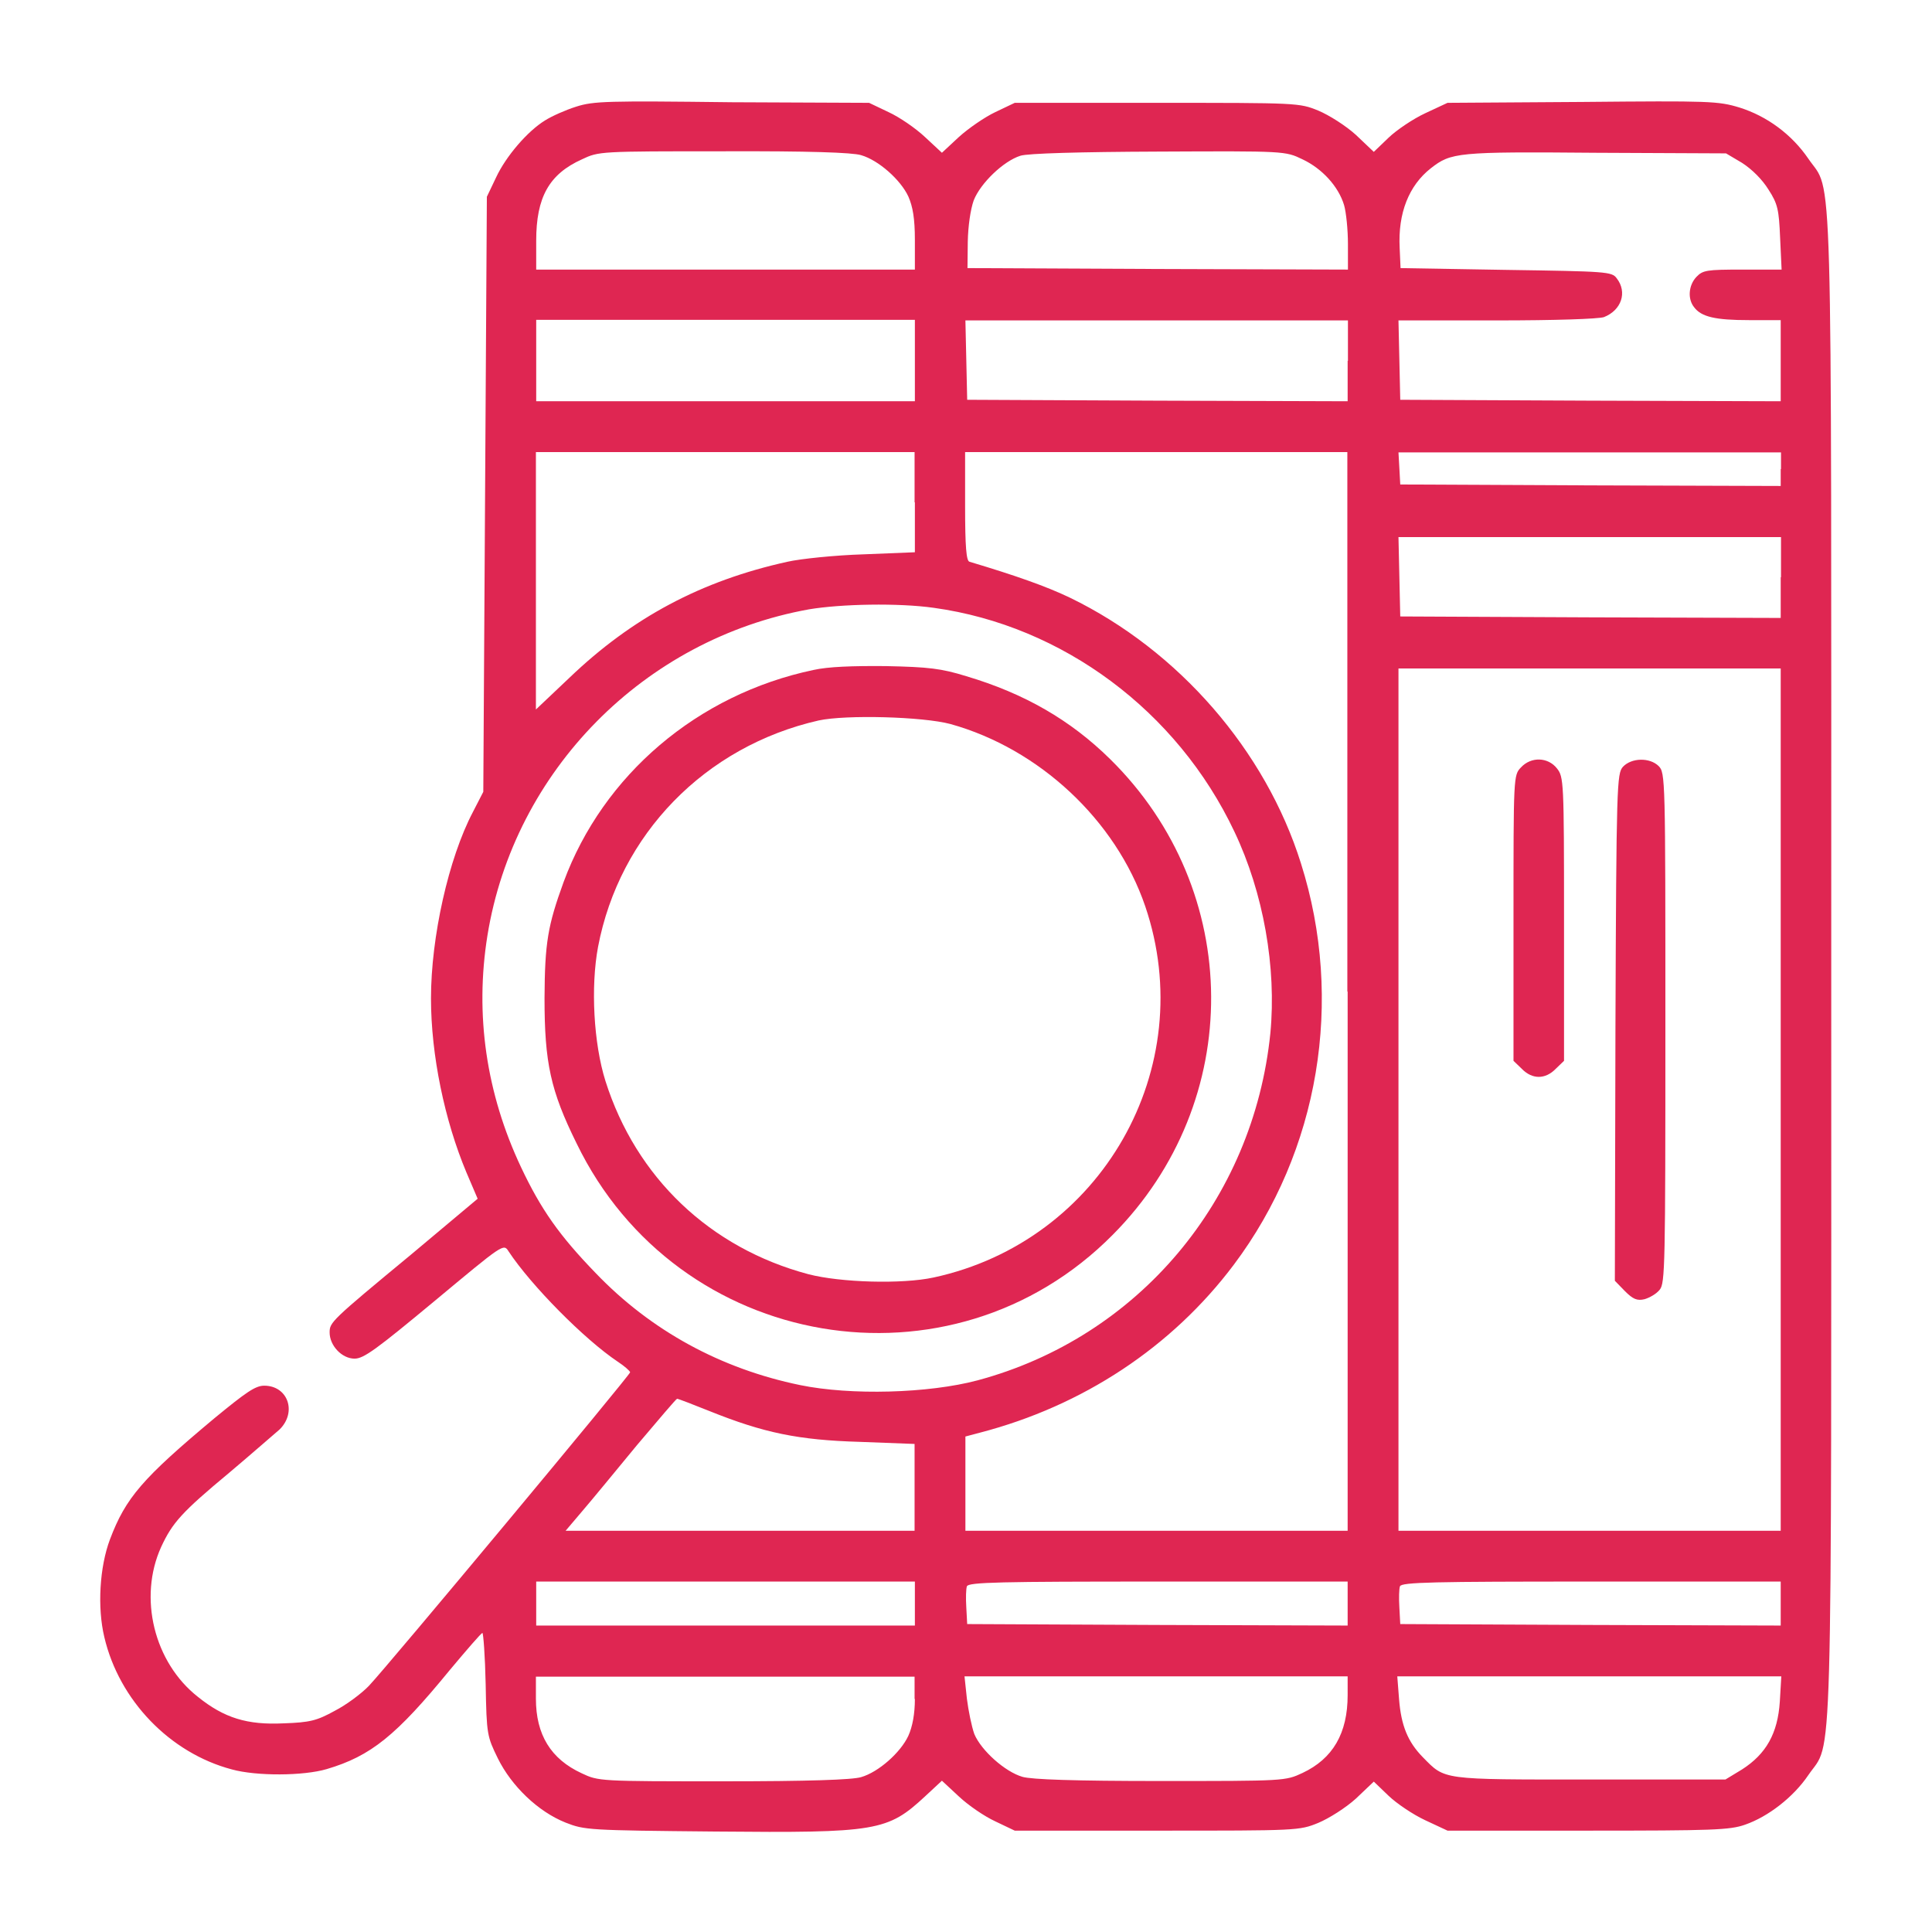<?xml version="1.0" encoding="utf-8"?>
<!-- Generator: Adobe Illustrator 26.5.0, SVG Export Plug-In . SVG Version: 6.00 Build 0)  -->
<svg version="1.1" id="Слой_1" xmlns="http://www.w3.org/2000/svg" xmlns:xlink="http://www.w3.org/1999/xlink" x="0px" y="0px"
	 viewBox="0 0 65 65" style="enable-background:new 0 0 65 65;" xml:space="preserve">
<style type="text/css">
	.st0{fill:#DF2652;}
</style>
<g transform="translate(0,512) scale(0.1,-0.1)">
	<path class="st0" d="M193.8,5084.1c-3.5-1.1-8.2-3.2-10.4-4.6c-5.9-3.6-13.2-12.1-16.5-19.2l-3.1-6.5l-0.6-100.1l-0.6-100.1
		l-3.5-6.8c-8.2-15.6-14.1-42.1-14.1-62.7c0-19.1,4.6-41.1,11.9-58.5l3.8-8.9l-22.3-18.7c-27.1-22.4-27.5-22.9-27.5-26.3
		c0-4.4,4.1-8.8,8.4-8.8c3.1,0,7.4,3.2,26.8,19.3c23.2,19.3,23.3,19.5,25,16.8c7.6-11.5,25.5-29.6,36.7-37.1
		c2.3-1.5,4.2-3.2,4.2-3.6c0-0.9-81.7-99-87.9-105.5c-2.5-2.6-7.6-6.4-11.5-8.4c-6-3.3-8.3-3.9-17.2-4.2c-12.2-0.6-20,1.8-28.8,8.9
		c-14.8,11.6-20.1,33.4-12.4,50.4c3.8,8.2,6.9,11.7,22.9,25c7.6,6.4,15.1,13,17,14.6c5.9,5.9,2.7,14.7-5.2,14.7
		c-3,0-6.1-2.2-16.7-10.9c-24.3-20.3-29.9-26.8-35.2-40.8c-3.5-9.3-4.3-22.9-1.9-32.9c5-21.3,22.1-39,42.9-44.5
		c8.3-2.3,24.1-2.2,31.9,0.1c14.9,4.4,23.4,11.3,41.4,33.3c5.7,6.8,10.6,12.5,11,12.5c0.3,0.1,0.9-7.7,1.1-17.3
		c0.3-17,0.5-17.5,4.1-24.9c4.6-9.3,13.5-17.9,22.8-21.6c6.4-2.5,7.5-2.6,50.3-3c54.5-0.5,58,0.1,70.7,11.9l5.6,5.2l5.7-5.3
		c3.2-3,8.6-6.7,12.3-8.4l6.5-3.1h47.8c47.3,0,47.9,0,54.3,2.6c3.6,1.5,9.3,5.1,12.7,8.2l6,5.7l5-4.8c2.6-2.5,8.2-6.3,12.3-8.2
		l7.5-3.5h47.2c42.1,0,47.8,0.2,52.9,2c7.8,2.7,16.3,9.3,21.3,16.7c8.3,12.2,7.7-8.2,7.7,271.9c0,280.1,0.6,259.7-7.7,271.9
		c-5.6,8.2-13.9,14.3-23.1,17.2c-7.2,2.2-10,2.3-52.9,1.9l-45.4-0.3l-7.5-3.5c-4.1-1.9-9.7-5.7-12.3-8.2l-5-4.8l-6,5.7
		c-3.4,3.1-9.1,6.7-12.7,8.2c-6.4,2.6-6.9,2.6-54.3,2.6h-47.8l-6.5-3.1c-3.6-1.7-9.1-5.5-12.3-8.4l-5.7-5.3l-5.7,5.3
		c-3.2,3-8.6,6.7-12.3,8.4l-6.5,3.1l-46.1,0.2C204.3,5086.1,199.7,5086,193.8,5084.1z M289.7,5067.8c5.9-1.7,13.3-8.3,15.9-13.9
		c1.5-3.4,2.2-7.4,2.2-14.6v-10h-63.7h-63.7v9.7c0,14.6,4.3,22.4,15.4,27.4c5.7,2.7,6,2.7,47.7,2.7
		C272,5069.2,286.8,5068.7,289.7,5067.8z M438.2,5066.4c6.6-3.1,12.1-9.1,14-15.4c0.7-2.4,1.3-8.3,1.3-13.1v-8.6l-63.9,0.2
		l-64.1,0.3l0.1,8.9c0.1,5.2,0.9,10.8,2,13.9c2.3,5.8,10,13.2,15.7,15c2.4,0.8,20,1.3,46.4,1.4
		C432.3,5069.2,432.4,5069.2,438.2,5066.4z M586.1,5065.2c3.4-2.2,6.8-5.6,8.9-9c3.1-4.8,3.5-6.7,3.9-16.2l0.5-10.7h-13.1
		c-12.2,0-13.4-0.2-15.6-2.5c-2.6-2.8-3-7.4-0.7-10.2c2.4-3.2,7.1-4.3,18.4-4.3h10.7v-13.7V4985l-63.9,0.2l-64.1,0.3l-0.3,13.4
		l-0.3,13.3h33c20,0,34.1,0.5,36.1,1.1c5.9,2.3,8,8.4,4.3,13.1c-1.6,2.2-3.4,2.3-37.2,2.8l-35.5,0.6l-0.3,6.8
		c-0.6,11.7,3.1,21,10.5,26.8c6.8,5.3,8.8,5.6,55.4,5.2l43.9-0.2L586.1,5065.2z M307.8,4998.6V4985h-63.7h-63.7v13.7v13.7h63.7h63.7
		V4998.6z M453.4,4998.6V4985l-63.9,0.2l-64.1,0.3l-0.3,13.4l-0.3,13.3h64.4h64.3V4998.6z M307.8,4951v-16.8l-17.3-0.7
		c-9.6-0.3-21.2-1.5-25.6-2.5c-29-6.4-52.2-18.8-73.3-39l-11.3-10.7v43.3v43.3h63.7h63.7V4951z M453.4,4786.4V4605h-64.3h-64.3v15.9
		v15.8l4.9,1.3c34.6,9,64.6,28.8,85.4,56.5c28.7,38.2,37.2,88.9,22.6,135c-11.9,38-41.2,71.7-77.7,89.4c-7.9,3.8-18.4,7.5-33.8,12.1
		c-1.1,0.2-1.5,5-1.5,18.7v18.2h64.3h64.3V4786.4z M599.1,4962.2v-5.7l-63.9,0.2l-64.1,0.3l-0.3,5.5l-0.3,5.3h64.3h64.4V4962.2z
		 M599.1,4925.8v-13.7l-63.9,0.2l-64.1,0.3l-0.3,13.4l-0.3,13.3h64.4h64.3V4925.8z M314.2,4915.5c43.3-6,81.9-34.7,101.1-75.3
		c9.8-20.6,14.2-45.7,12.1-67.8c-5.7-56.2-44.5-102.3-98.5-116.8c-16.5-4.4-42.7-5.1-59.7-1.6c-26.7,5.5-50.2,18.3-68.8,37.7
		c-12.2,12.6-18.4,21.4-25.1,35.6c-11.7,24.8-15.6,51.3-11.3,78c9,55.4,52.7,99.7,108.2,109.7C283,4916.8,302.2,4917.2,314.2,4915.5
		z M599.1,4750V4605h-64.3h-64.3V4750v145.1h64.3h64.3V4750z M238.6,4645.3c18.4-7.4,30-9.8,50.7-10.4l18.4-0.7v-14.6V4605h-58.7
		h-58.7l5.6,6.6c3.1,3.6,11.4,13.7,18.4,22.2c7.2,8.5,13.2,15.6,13.5,15.6C228.2,4649.4,233.1,4647.5,238.6,4645.3z M307.8,4580.5
		v-7.4h-63.7h-63.7v7.4v7.4h63.7h63.7V4580.5z M453.4,4580.5v-7.4l-63.9,0.2l-64.1,0.3l-0.3,5.6c-0.2,3.1-0.1,6.3,0.2,7.1
		c0.5,1.4,11.3,1.6,64.4,1.6h63.7V4580.5z M599.1,4580.5v-7.4l-63.9,0.2l-64.1,0.3l-0.3,5.6c-0.2,3.1-0.1,6.3,0.2,7.1
		c0.5,1.4,11.3,1.6,64.4,1.6h63.7V4580.5z M307.8,4548.4c0-5-0.8-9.3-2.2-12.4c-2.6-5.6-10-12.2-15.9-13.9c-3-0.9-17.7-1.4-46.3-1.4
		c-41.6,0-42,0-47.7,2.7c-10.4,4.8-15.4,13-15.4,25.1v7.4h63.7h63.7V4548.4z M453.4,4549.7c0-12.9-5-21.4-15.2-26.2
		c-5.8-2.7-6-2.7-47.8-2.7c-28.9,0-43.3,0.5-46.4,1.4c-5.9,1.7-13.9,8.9-16.2,14.4c-0.9,2.5-2,7.9-2.5,11.9l-0.8,7.5H389h64.4
		V4549.7z M598.8,4547.5c-0.7-10.7-4.6-17.6-12.7-22.8l-5.6-3.4h-45.6c-50.4,0-48.6-0.2-56.2,7.5c-5.1,5.2-7.3,10.7-8,19.5l-0.6,7.7
		h64.6h64.6L598.8,4547.5z"/>
	<path class="st0" d="M273.7,4894.6c-39-8.2-70.8-35.3-84.1-71.4c-5.3-14.6-6.3-20.3-6.4-39c0-21.7,2-31.1,10.8-48.9
		c33.9-70,126.1-85.6,180.4-30.7c44.5,44.8,44,115.8-0.9,160c-13.4,13.2-28.9,22.1-48.4,27.9c-8.4,2.6-12.6,3.1-27.1,3.4
		C286.8,4896,278.6,4895.7,273.7,4894.6z M319.8,4876.4c29.8-8.3,55.6-32.3,65.5-61.3c18.5-54.4-14.7-112.7-71.2-124.9
		c-10.6-2.3-31.3-1.7-42.1,1.1c-33.1,8.8-58,32.5-68.3,65c-4,12.7-5,31.7-2.5,45.1c7.2,37.9,36,67.5,74.2,76.2
		C284.6,4879.6,310.5,4878.9,319.8,4876.4z"/>
	<path class="st0" d="M511.7,4861.8c-2.5-2.6-2.5-3-2.5-50.7v-48l2.8-2.7c3.5-3.6,7.9-3.6,11.4,0l2.8,2.7v47.7
		c0,46.5-0.1,47.8-2.4,50.7C520.8,4865.3,515.1,4865.5,511.7,4861.8z"/>
	<path class="st0" d="M546,4862c-2-2.3-2.2-5.7-2.5-87.7l-0.2-85.2l3.4-3.5c2.7-2.7,4.1-3.3,6.6-2.7c1.7,0.5,4,1.8,5.1,3.2
		c1.8,2.2,1.9,8.1,1.9,88.1c0,84.3,0,85.8-2.3,88.1C555,4865.2,548.9,4865.1,546,4862z"/>
</g>
</svg>
